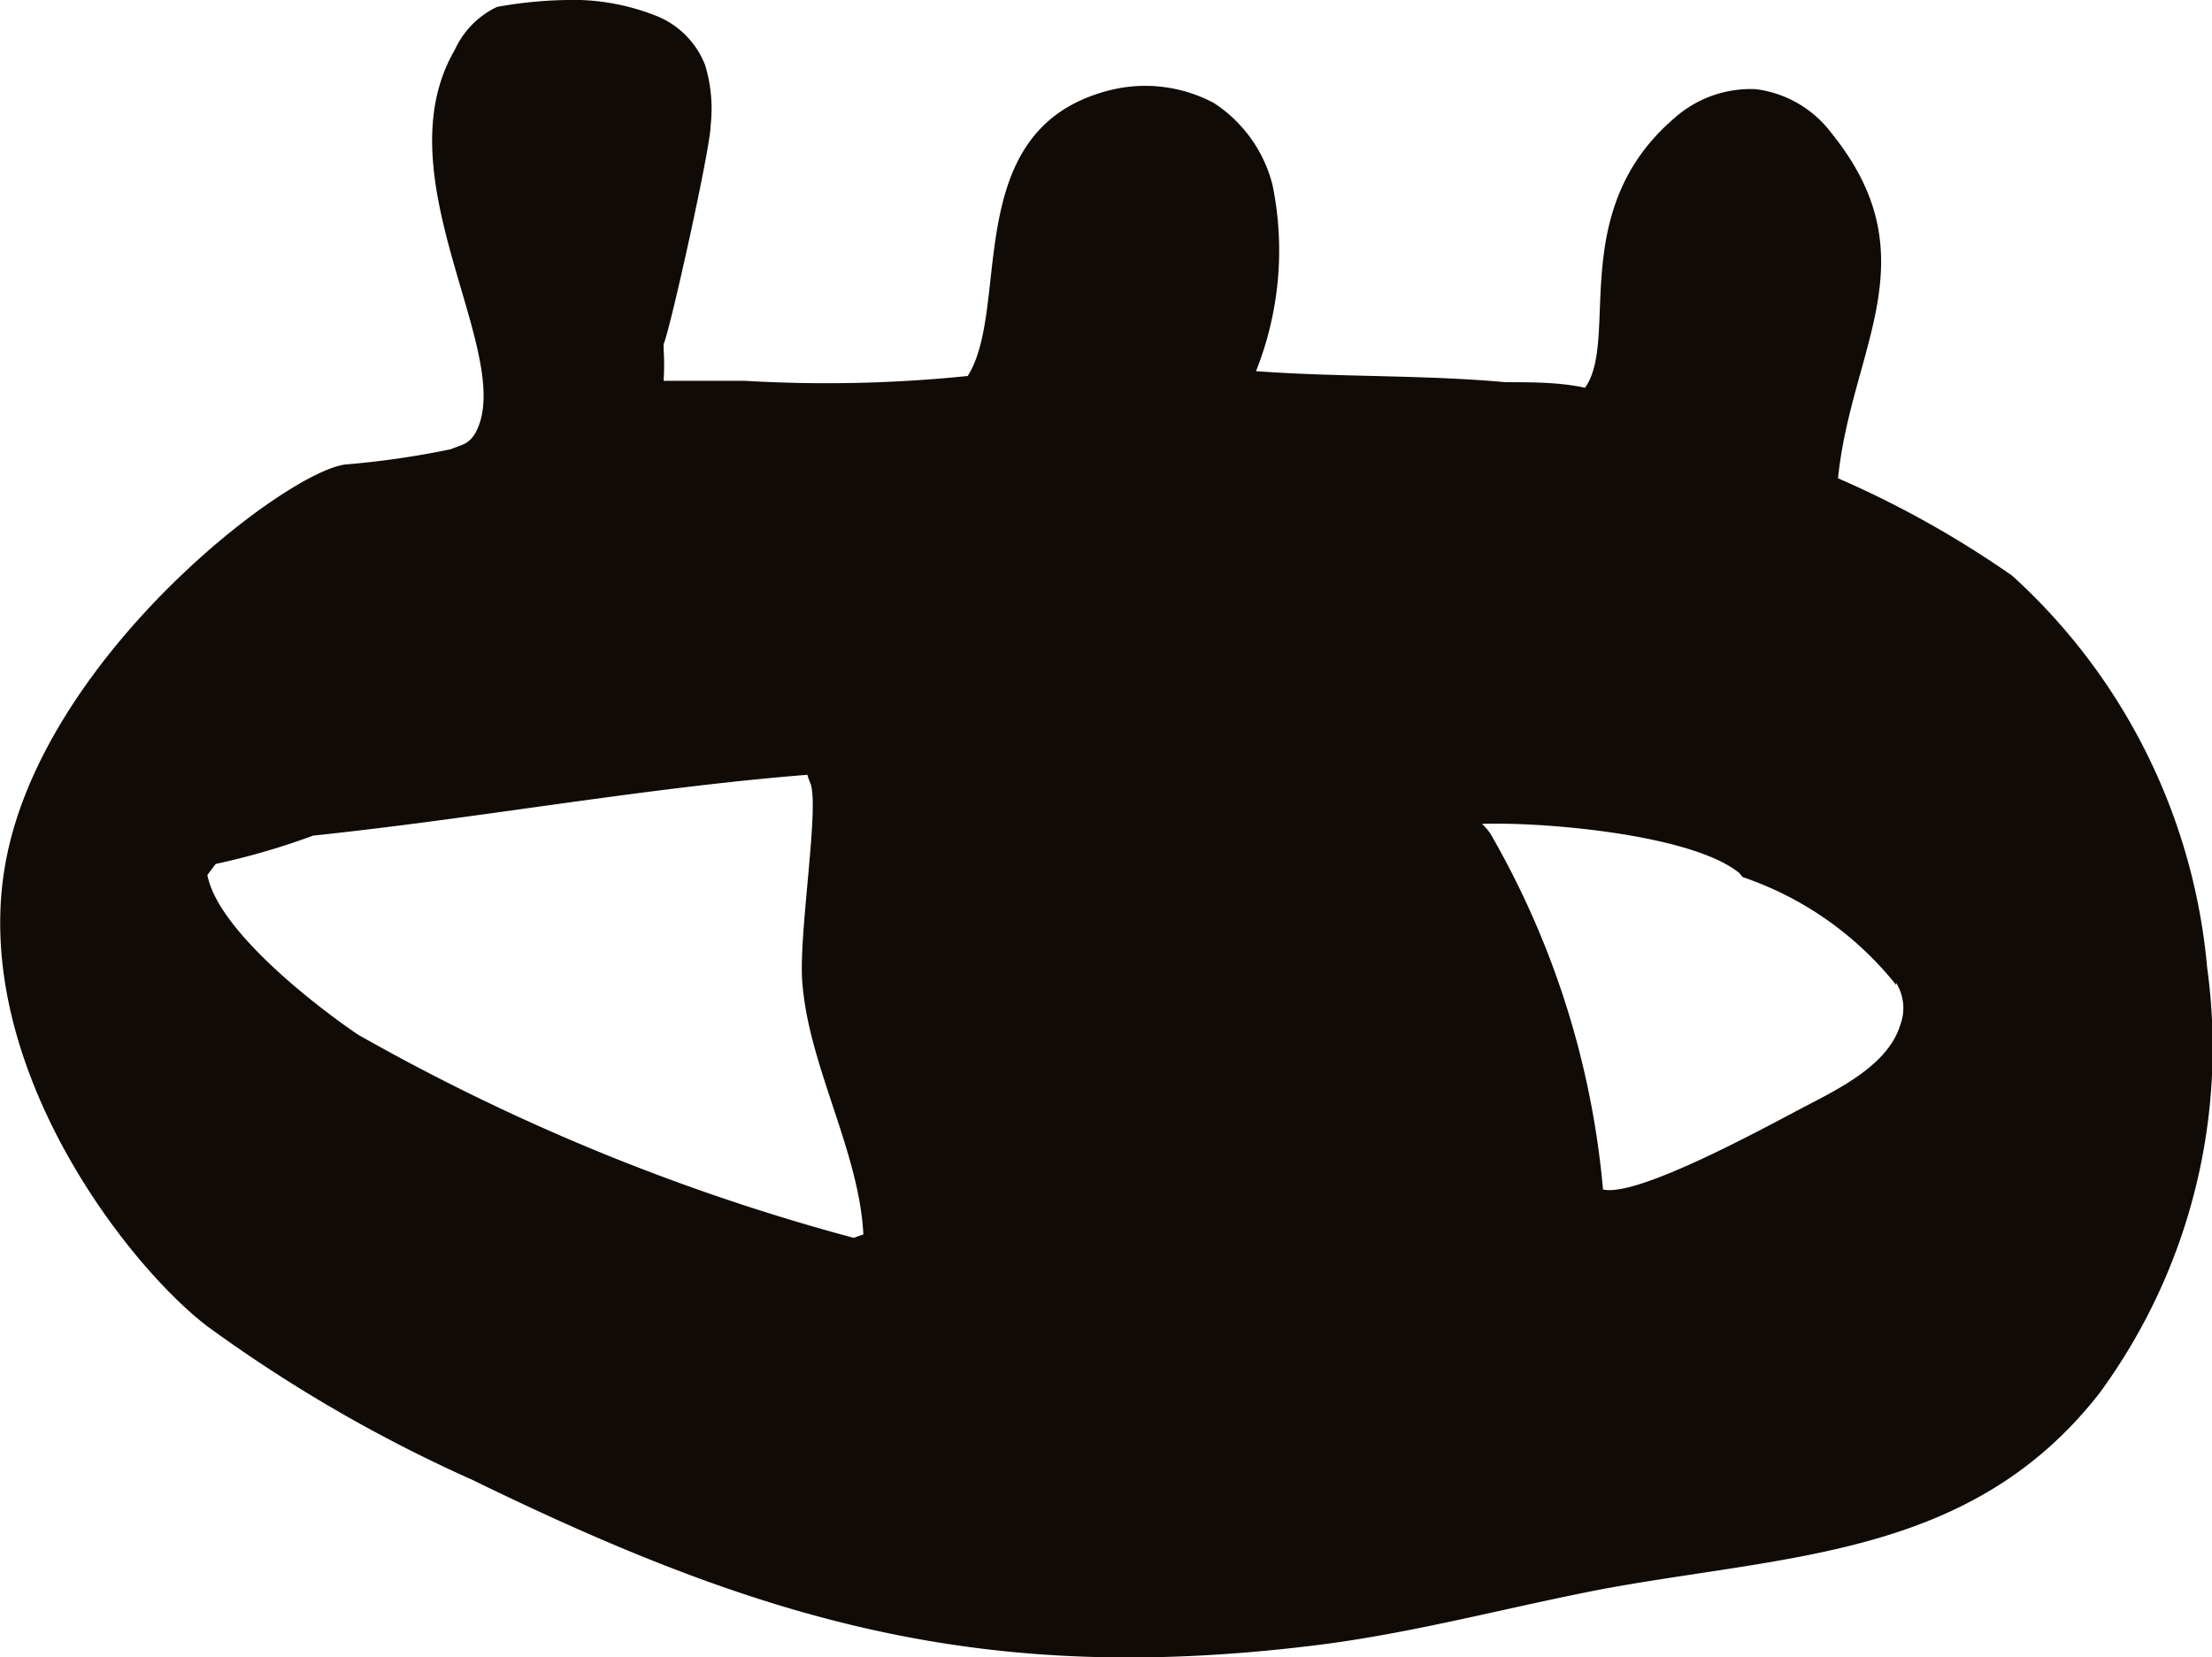 <?xml version="1.0" encoding="UTF-8"?> <svg xmlns="http://www.w3.org/2000/svg" viewBox="0 0 32 23.98"><defs><style>.cls-1{fill:#100b06;}</style></defs><g id="Слой_2" data-name="Слой 2"><g id="Слой_1-2" data-name="Слой 1"><path class="cls-1" d="M30.37,20.16c-1.86,2.38-4.51,2.33-7.23,2.84-1.39.27-2.74.64-4.15.81-4.76.58-7.94-.34-12.16-2.4A21.12,21.12,0,0,1,3,19.19C1.83,18.3-.5,15.31.1,12.38S4.14,6.82,5,6.72A12.52,12.52,0,0,0,6.52,6.5c.17-.07.26-.07.36-.24.6-1.12-1.38-3.69-.3-5.54A1.27,1.27,0,0,1,7.19.1,6.16,6.16,0,0,1,8.4,0,3.28,3.28,0,0,1,9.52.24a1.26,1.26,0,0,1,.68.7,2.17,2.17,0,0,1,.08.88c0,.31-.58,2.93-.68,3.16v.07a3.53,3.53,0,0,1,0,.46l1.18,0A20,20,0,0,0,14,5.44s0,0,0,0c.63-1-.12-3.54,2-4.12a2.11,2.11,0,0,1,1.56.17,2,2,0,0,1,.85,1.19,4.72,4.72,0,0,1-.24,2.69s0,0,0,0c1.21.09,2.4.05,3.61.16.39,0,.78,0,1.15.08.5-.7-.27-2.55,1.28-3.89a1.66,1.66,0,0,1,1.19-.43,1.62,1.62,0,0,1,1.09.63c1.46,1.8.29,3.11.1,5a14.49,14.49,0,0,1,2.52,1.41A8.7,8.7,0,0,1,31.93,14,8.46,8.46,0,0,1,30.37,20.16ZM11.61,14.25c-.07-.66.24-2.51.12-2.9a1.21,1.21,0,0,1-.05-.14c-2.38.19-4.76.63-7.15.88a10.28,10.28,0,0,1-1.41.41L3,12.66c.15.79,1.53,1.87,2.18,2.31a30.53,30.53,0,0,0,7.17,2.94l.14-.05C12.43,16.67,11.71,15.44,11.61,14.25Zm15.82,0a4.82,4.82,0,0,0-2.22-1.56l-.05-.06c-.69-.56-2.84-.74-3.72-.71a.94.94,0,0,1,.12.14,12.5,12.5,0,0,1,1.63,5.15c.51.12,2.42-.94,2.94-1.21s1.19-.61,1.36-1.17A.69.69,0,0,0,27.43,14.22Z"></path></g></g></svg> 